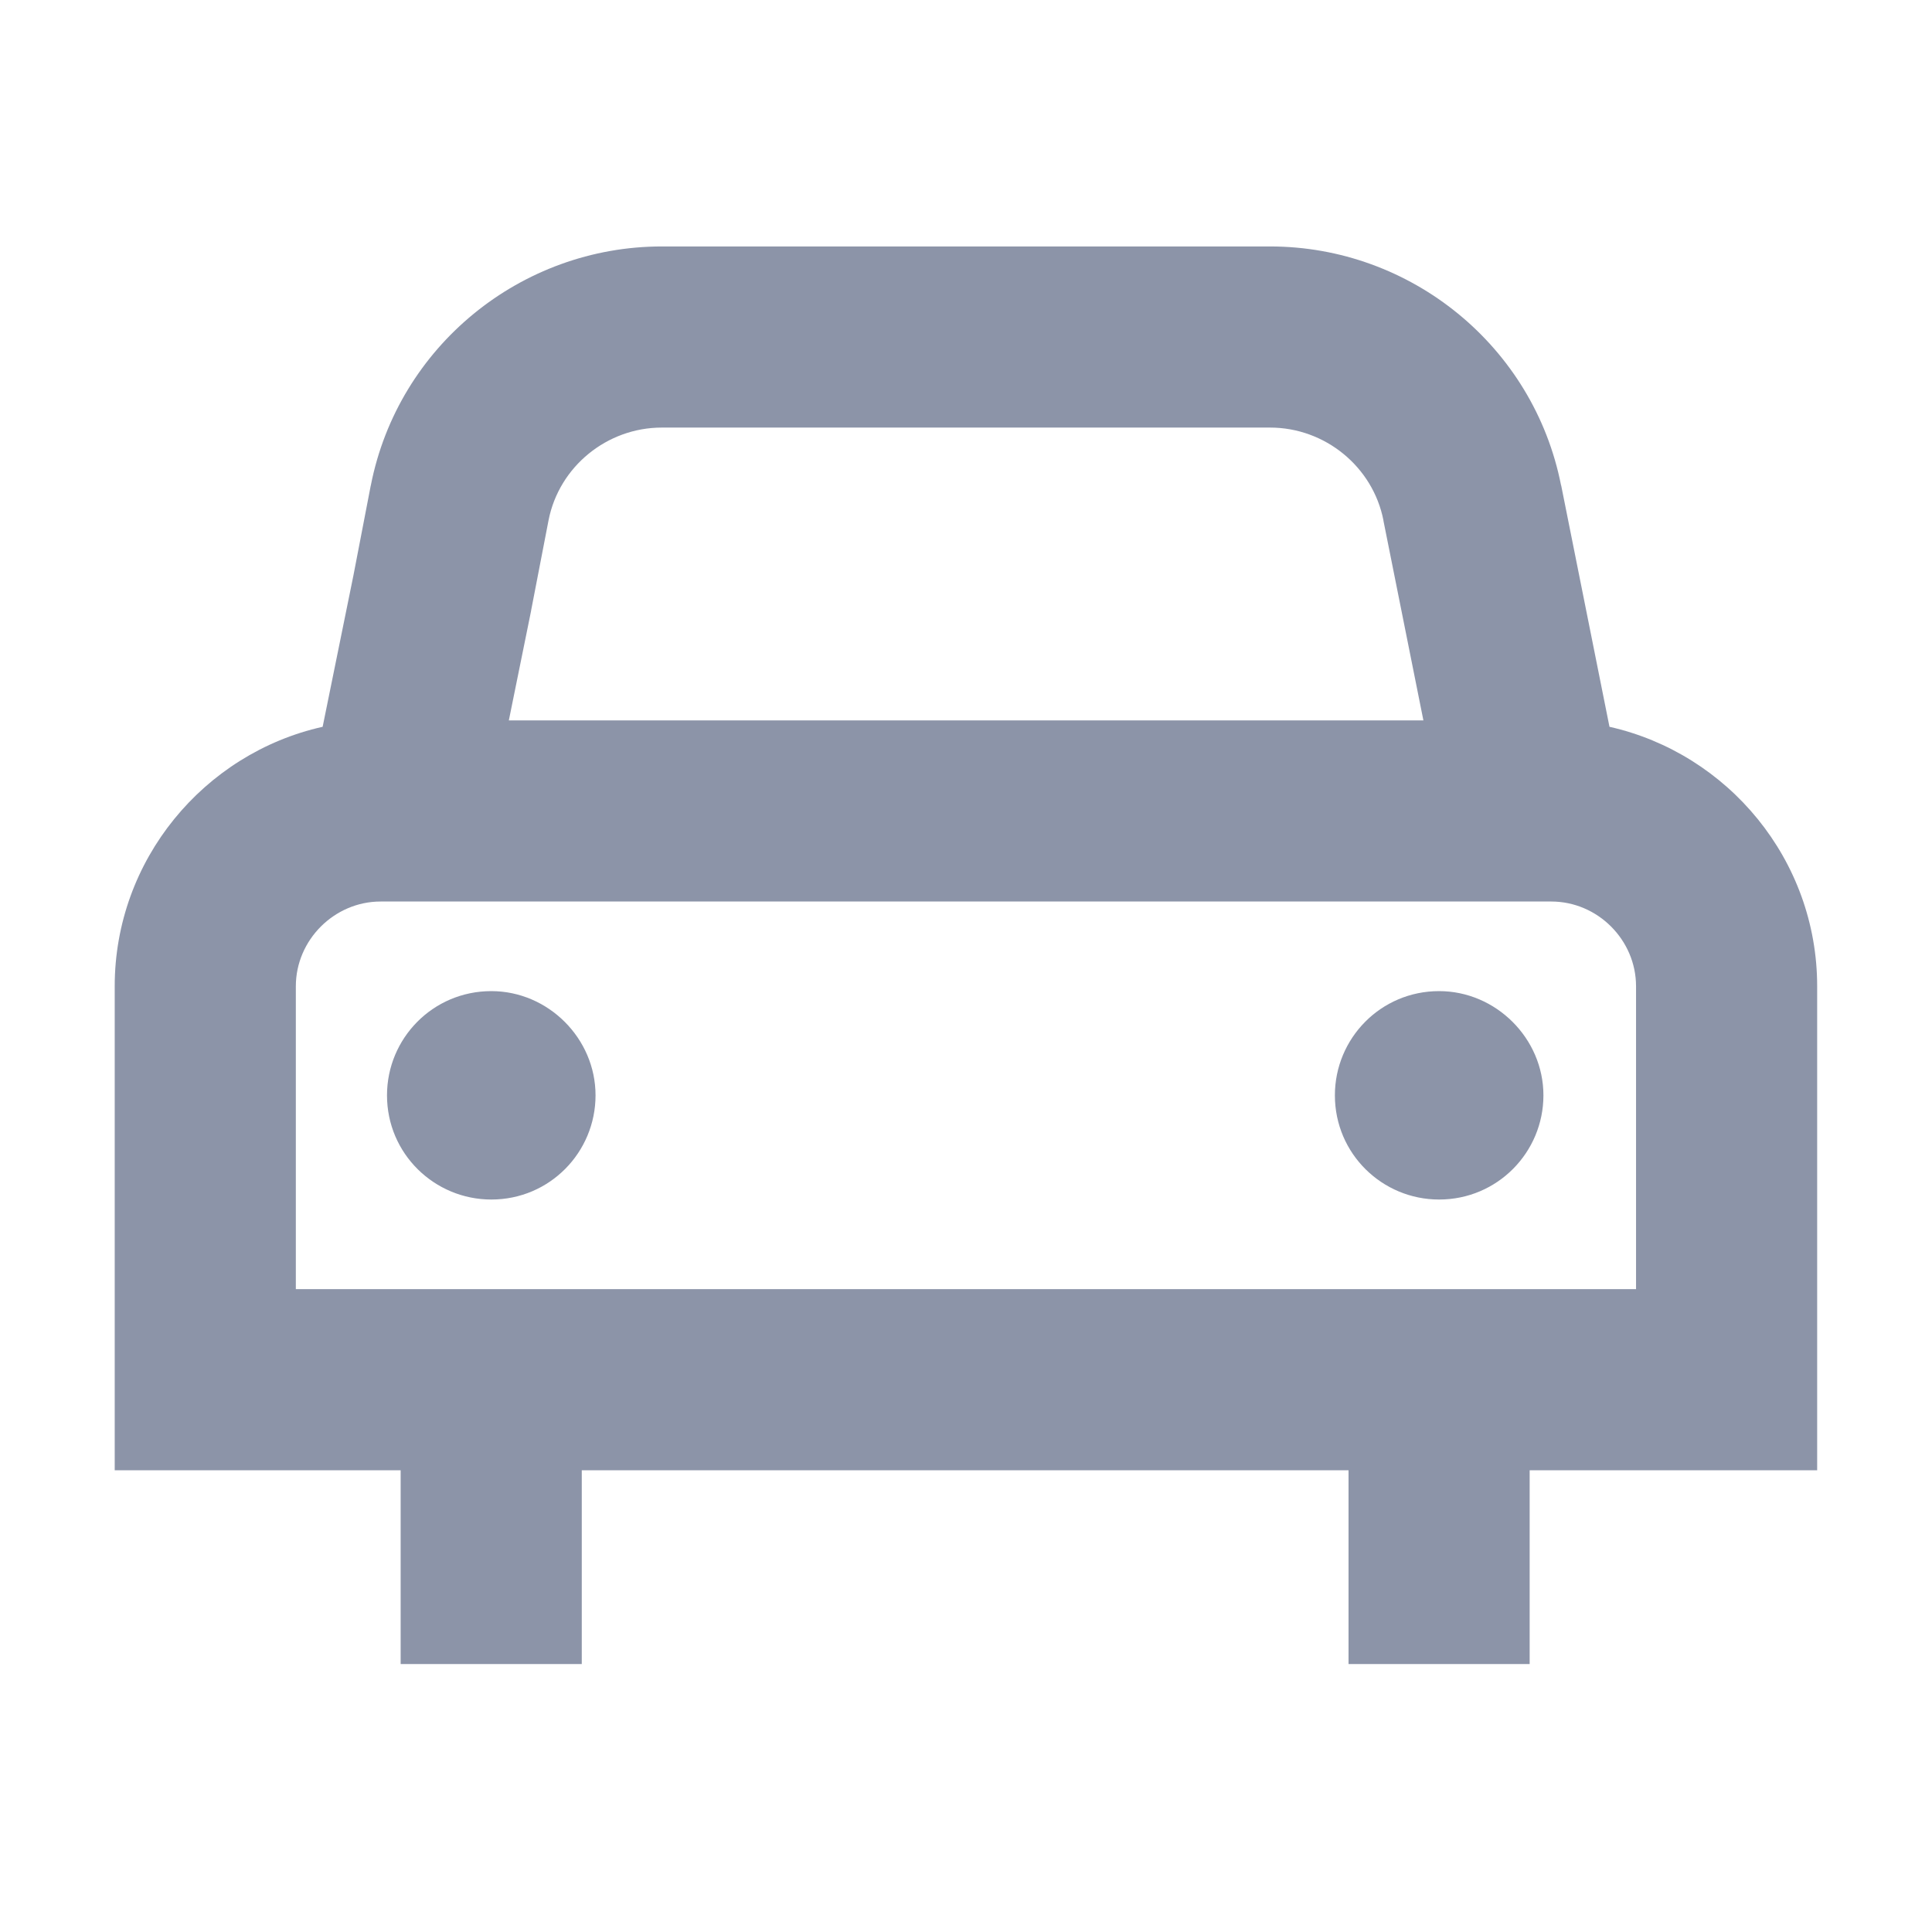 <?xml version="1.0" encoding="UTF-8"?> <svg xmlns="http://www.w3.org/2000/svg" width="16" height="16" viewBox="0 0 16 16" fill="none"><path fill-rule="evenodd" clip-rule="evenodd" d="M5.481 2.041C4.315 2.041 3.297 2.867 3.071 4.02L3.071 4.02L3.07 4.023L2.927 4.765L2.672 6.019C1.689 6.239 0.95 7.121 0.95 8.168V11.426V12.176H1.7H3.318V13.781H4.818V12.176H11.168V13.781H12.668V12.176H14.299H15.049V11.426V8.168C15.049 7.121 14.311 6.24 13.329 6.019L12.929 4.02L12.928 4.019C12.701 2.867 11.684 2.041 10.518 2.041H5.481ZM11.788 5.966H4.214L4.398 5.06L4.398 5.06L4.399 5.053L4.543 4.308C4.63 3.865 5.026 3.541 5.481 3.541H10.518C10.974 3.541 11.37 3.866 11.457 4.309L11.457 4.312L11.788 5.966ZM2.45 8.168C2.45 7.784 2.769 7.466 3.152 7.466H12.847C13.231 7.466 13.549 7.784 13.549 8.168V10.676H2.45V8.168ZM4.932 9.071C4.932 9.542 4.553 9.934 4.069 9.934C3.598 9.934 3.205 9.555 3.205 9.071C3.205 8.6 3.584 8.208 4.069 8.208C4.54 8.208 4.932 8.6 4.932 9.071ZM12.782 9.071C12.782 9.542 12.402 9.934 11.918 9.934C11.447 9.934 11.055 9.555 11.055 9.071C11.055 8.6 11.434 8.208 11.918 8.208C12.389 8.208 12.782 8.6 12.782 9.071Z" fill="#8C94A8"></path></svg> 